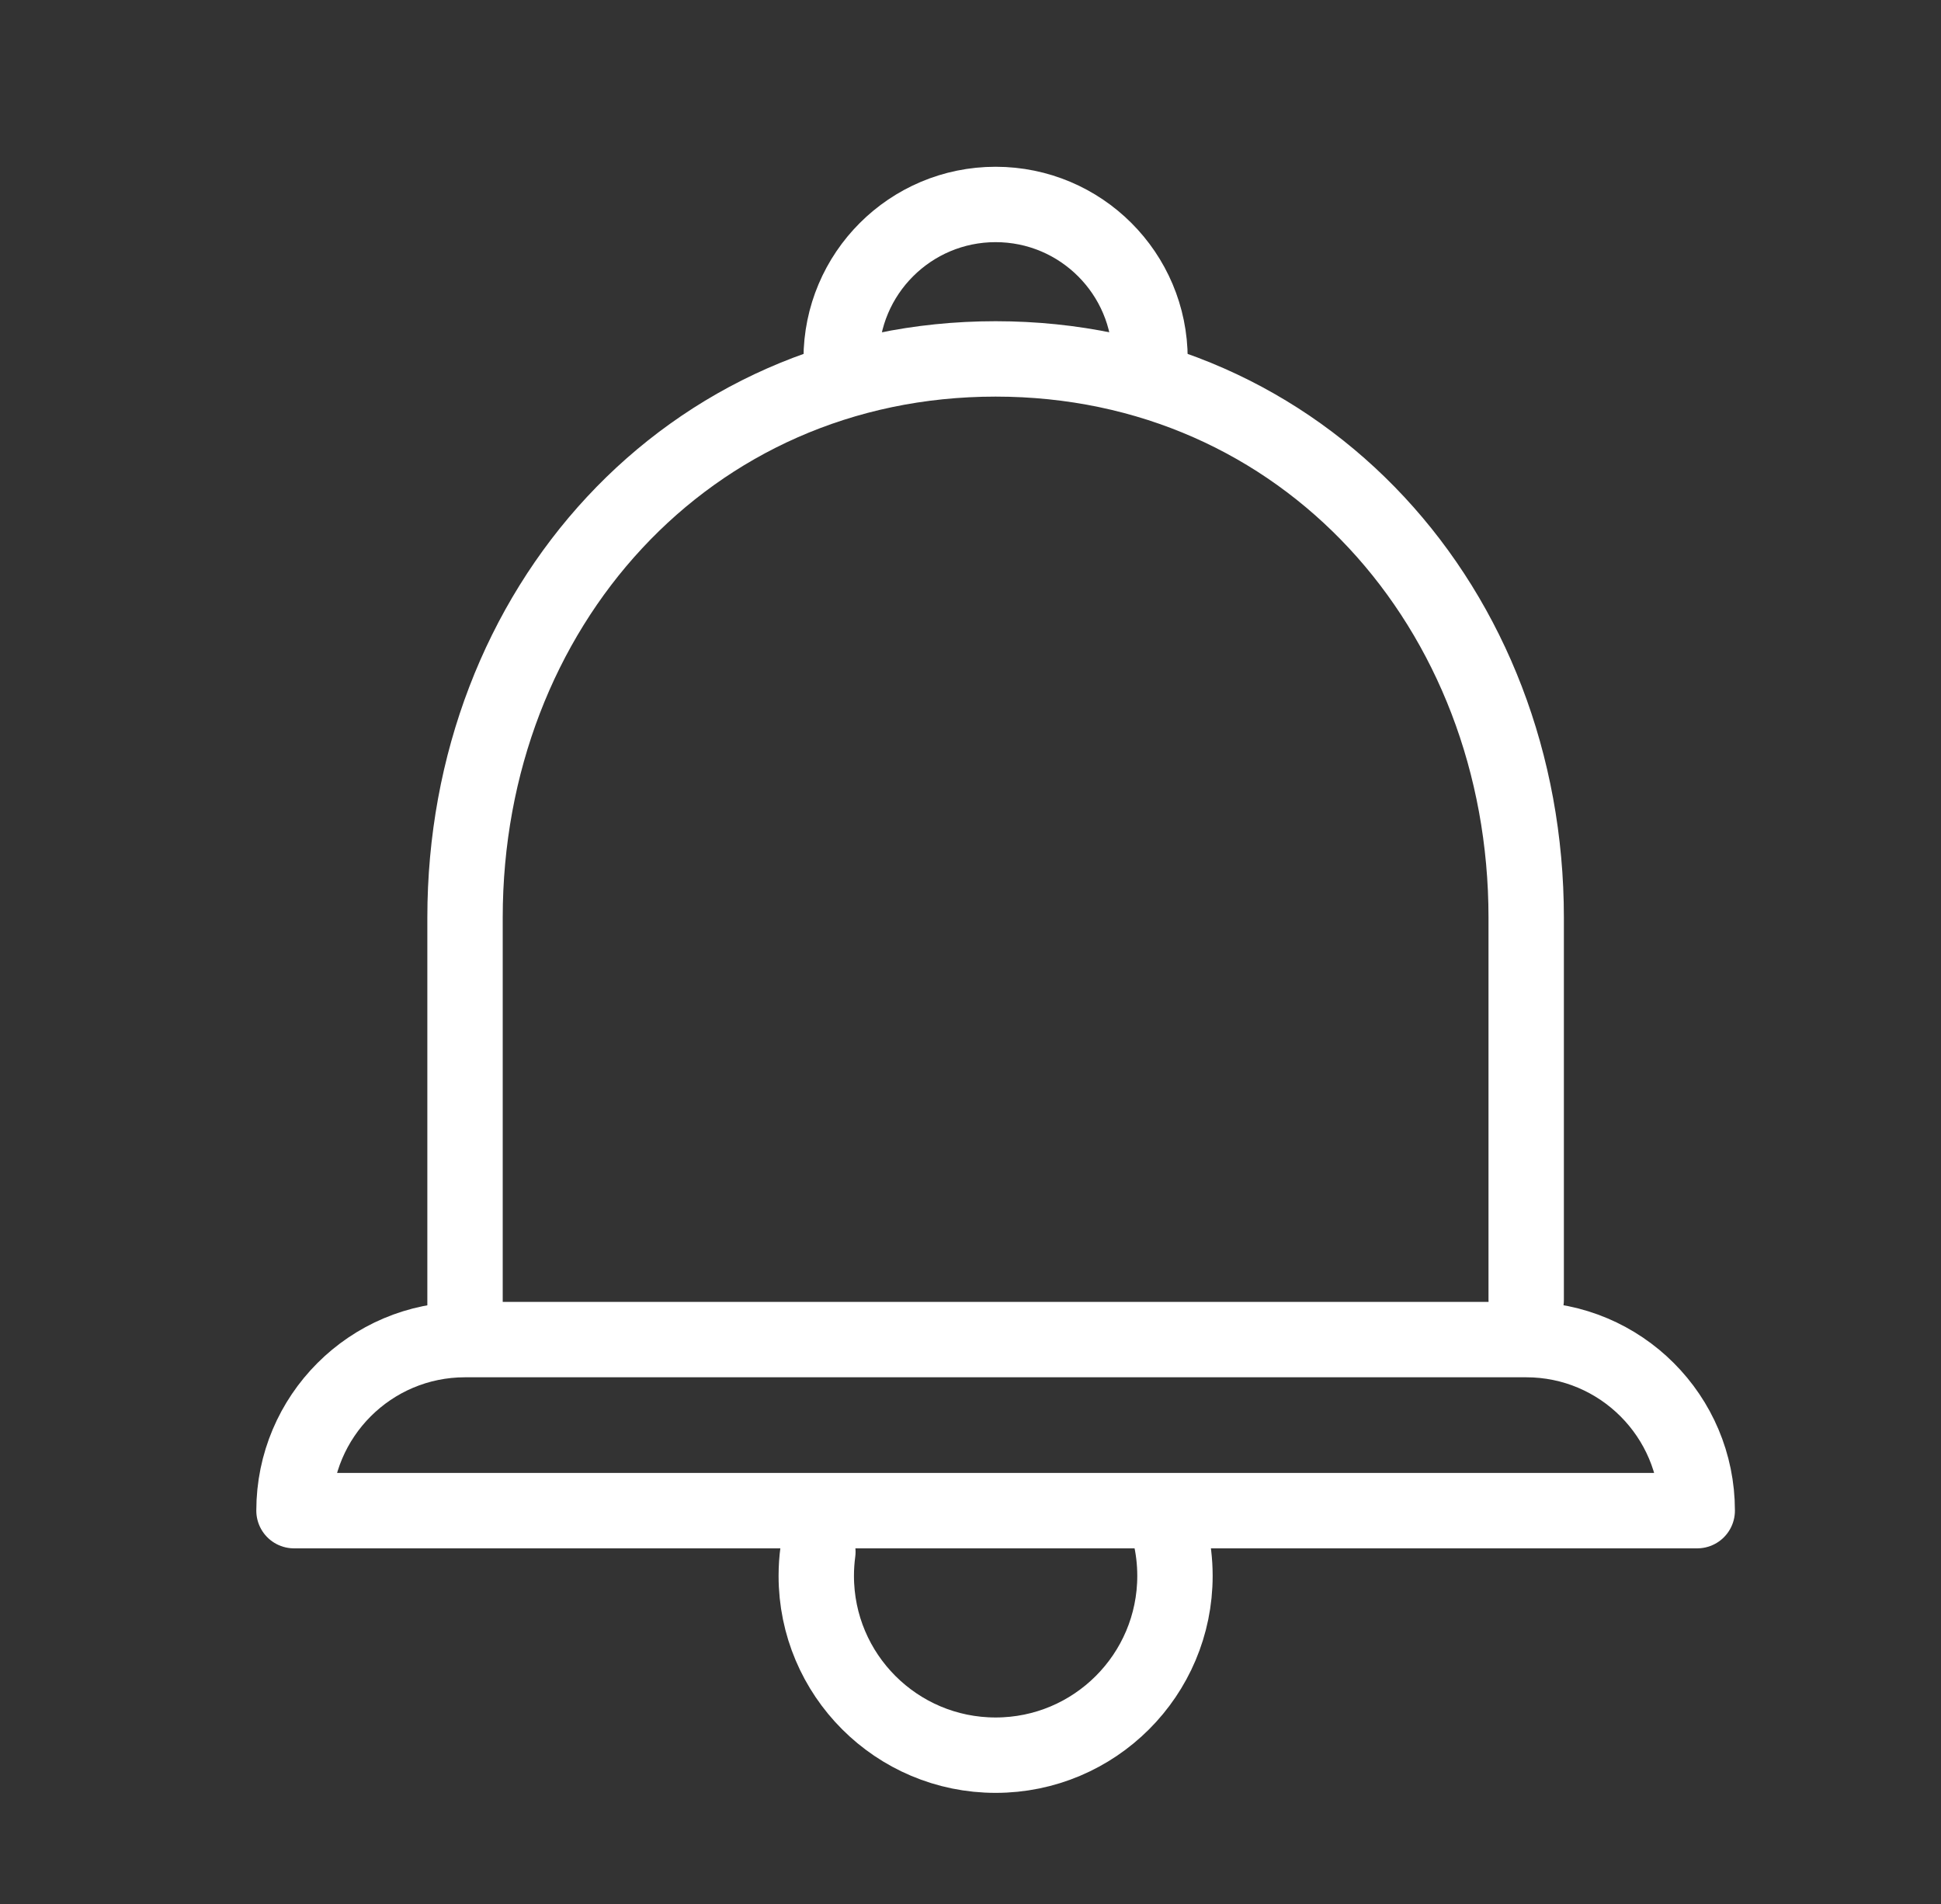 <?xml version="1.0" encoding="utf-8"?>
<!-- Generator: Adobe Illustrator 16.0.0, SVG Export Plug-In . SVG Version: 6.00 Build 0)  -->
<!DOCTYPE svg PUBLIC "-//W3C//DTD SVG 1.1//EN" "http://www.w3.org/Graphics/SVG/1.1/DTD/svg11.dtd">
<svg version="1.1" id="Layer_1" xmlns="http://www.w3.org/2000/svg" xmlns:xlink="http://www.w3.org/1999/xlink" x="0px" y="0px"
	 width="103px" height="101.029px" viewBox="0 0 103 101.029" enable-background="new 0 0 103 101.029" xml:space="preserve">
<rect x="0" y="0" width="103" height="101.029" fill="#333333" stroke="none"/>
<path fill="none" stroke="#FFFFFF" stroke-width="4" stroke-linecap="round" stroke-linejoin="round" stroke-miterlimit="10" d="
	M61.002,19.662"/>
<path fill="none" stroke="#FFFFFF" stroke-width="4" stroke-linecap="round" stroke-linejoin="round" stroke-miterlimit="10" d="
	M44.667,19.746c-0.02-0.231-0.03-0.467-0.03-0.704c0-4.526,3.67-8.194,8.195-8.194c4.526,0,8.194,3.668,8.194,8.194
	c0,0.208-0.009,0.415-0.024,0.62"/>
<path fill="none" stroke="#FFFFFF" stroke-width="4" stroke-linecap="round" stroke-linejoin="round" stroke-miterlimit="10" d="
	M44.667,19.746"/>
<path fill="none" stroke="#FFFFFF" stroke-width="4" stroke-linecap="round" stroke-linejoin="round" stroke-miterlimit="10" d="
	M24.677,69.967V48.689c0-16.373,11.782-29.646,28.156-29.646l0,0c16.374,0,28.155,13.273,28.155,29.646v20.279"/>
<path fill="none" stroke="#FFFFFF" stroke-width="4" stroke-linecap="round" stroke-linejoin="round" stroke-miterlimit="10" d="
	M90.064,80.152H15.601l0,0c0-5.012,4.062-9.076,9.076-9.076h56.312C86.003,71.076,90.064,75.14,90.064,80.152L90.064,80.152z"/>
<path fill="none" stroke="#FFFFFF" stroke-width="4" stroke-linecap="round" stroke-linejoin="round" stroke-miterlimit="10" d="
	M62.091,81.403c0.169,0.709,0.259,1.448,0.259,2.209c0,5.254-4.262,9.514-9.517,9.514c-5.257,0-9.517-4.26-9.517-9.514
	c0-0.434,0.029-0.857,0.085-1.273"/>
</svg>

